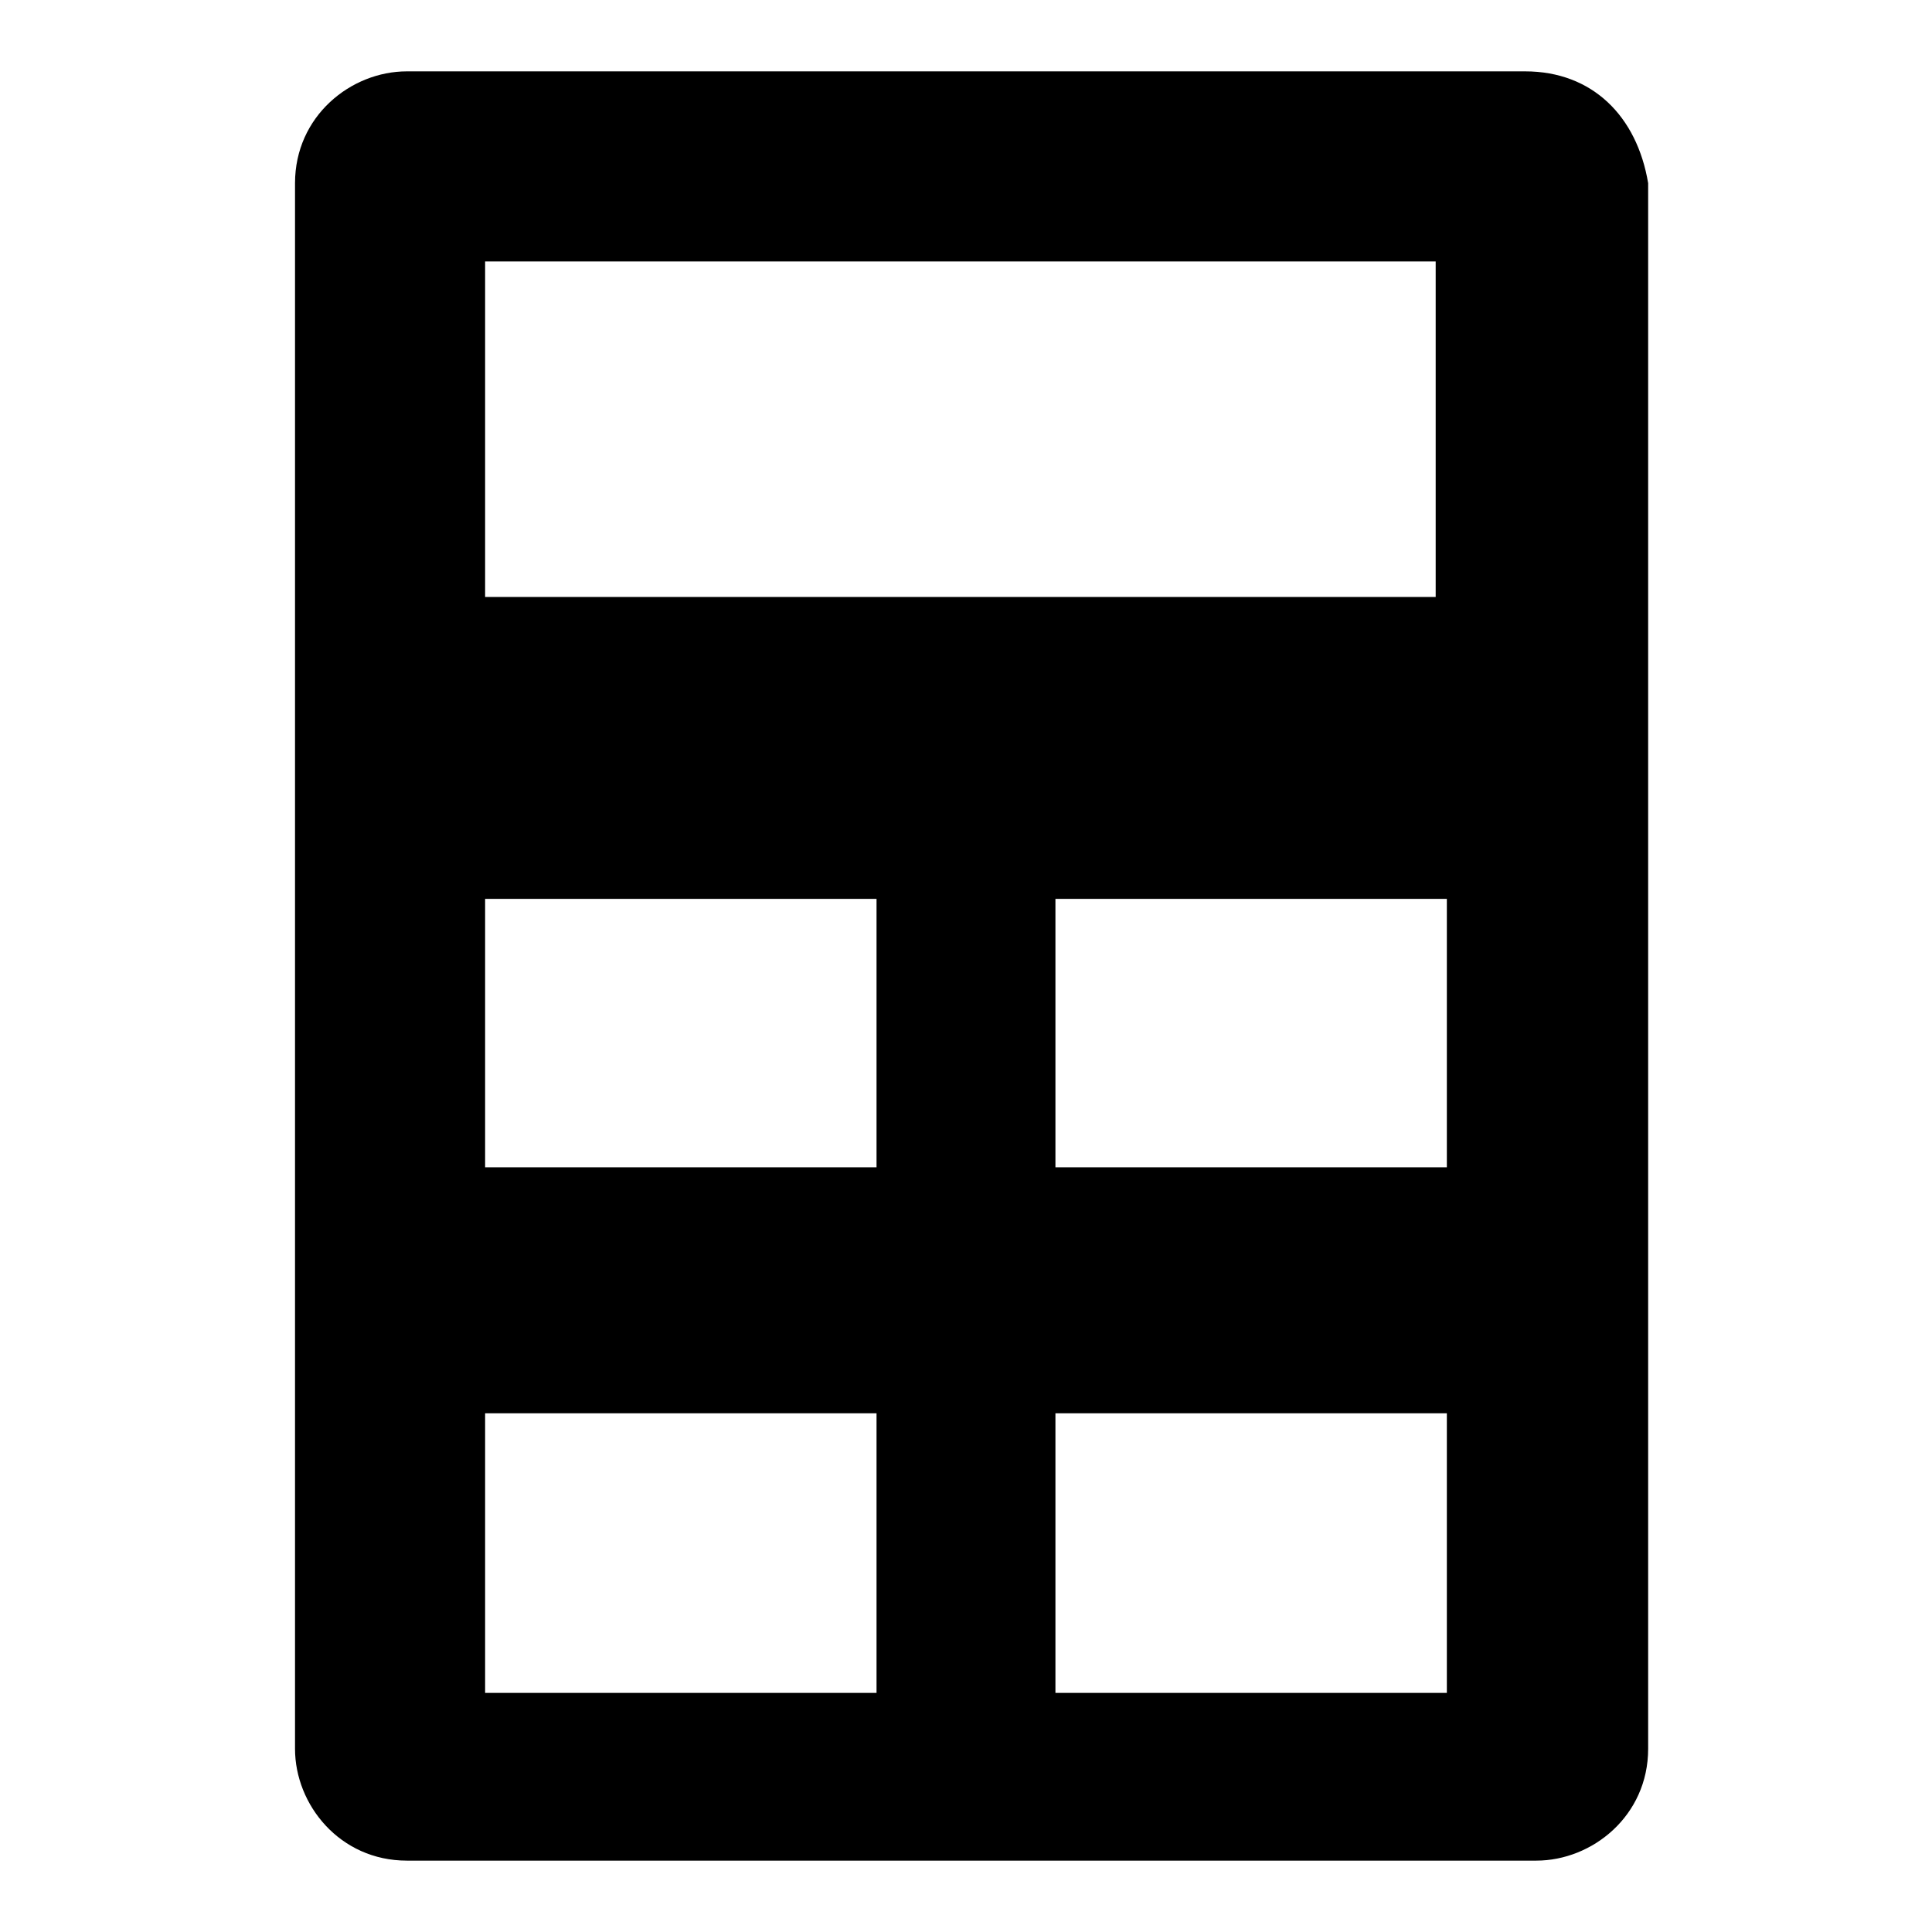 <?xml version="1.0" encoding="UTF-8"?>
<!-- Uploaded to: SVG Repo, www.svgrepo.com, Generator: SVG Repo Mixer Tools -->
<svg fill="#000000" width="800px" height="800px" version="1.1" viewBox="144 144 512 512" xmlns="http://www.w3.org/2000/svg">
 <path d="m548.18 162.91h-296.36c-14.816 0-29.637 11.855-29.637 29.637v414.9c0 14.816 11.855 29.637 29.637 29.637h299.32c14.816 0 29.637-11.855 29.637-29.637v-414.9c-2.965-17.781-14.816-29.637-32.598-29.637zm-171.89 429.72h-103.73v-74.09h103.73zm0-139.29h-103.73v-71.125h103.73zm151.14 139.29h-103.73v-74.09h103.73zm0-139.29h-103.73v-71.125h103.73zm0-151.14h-254.87v-88.906h251.91v88.906z"/>
</svg>